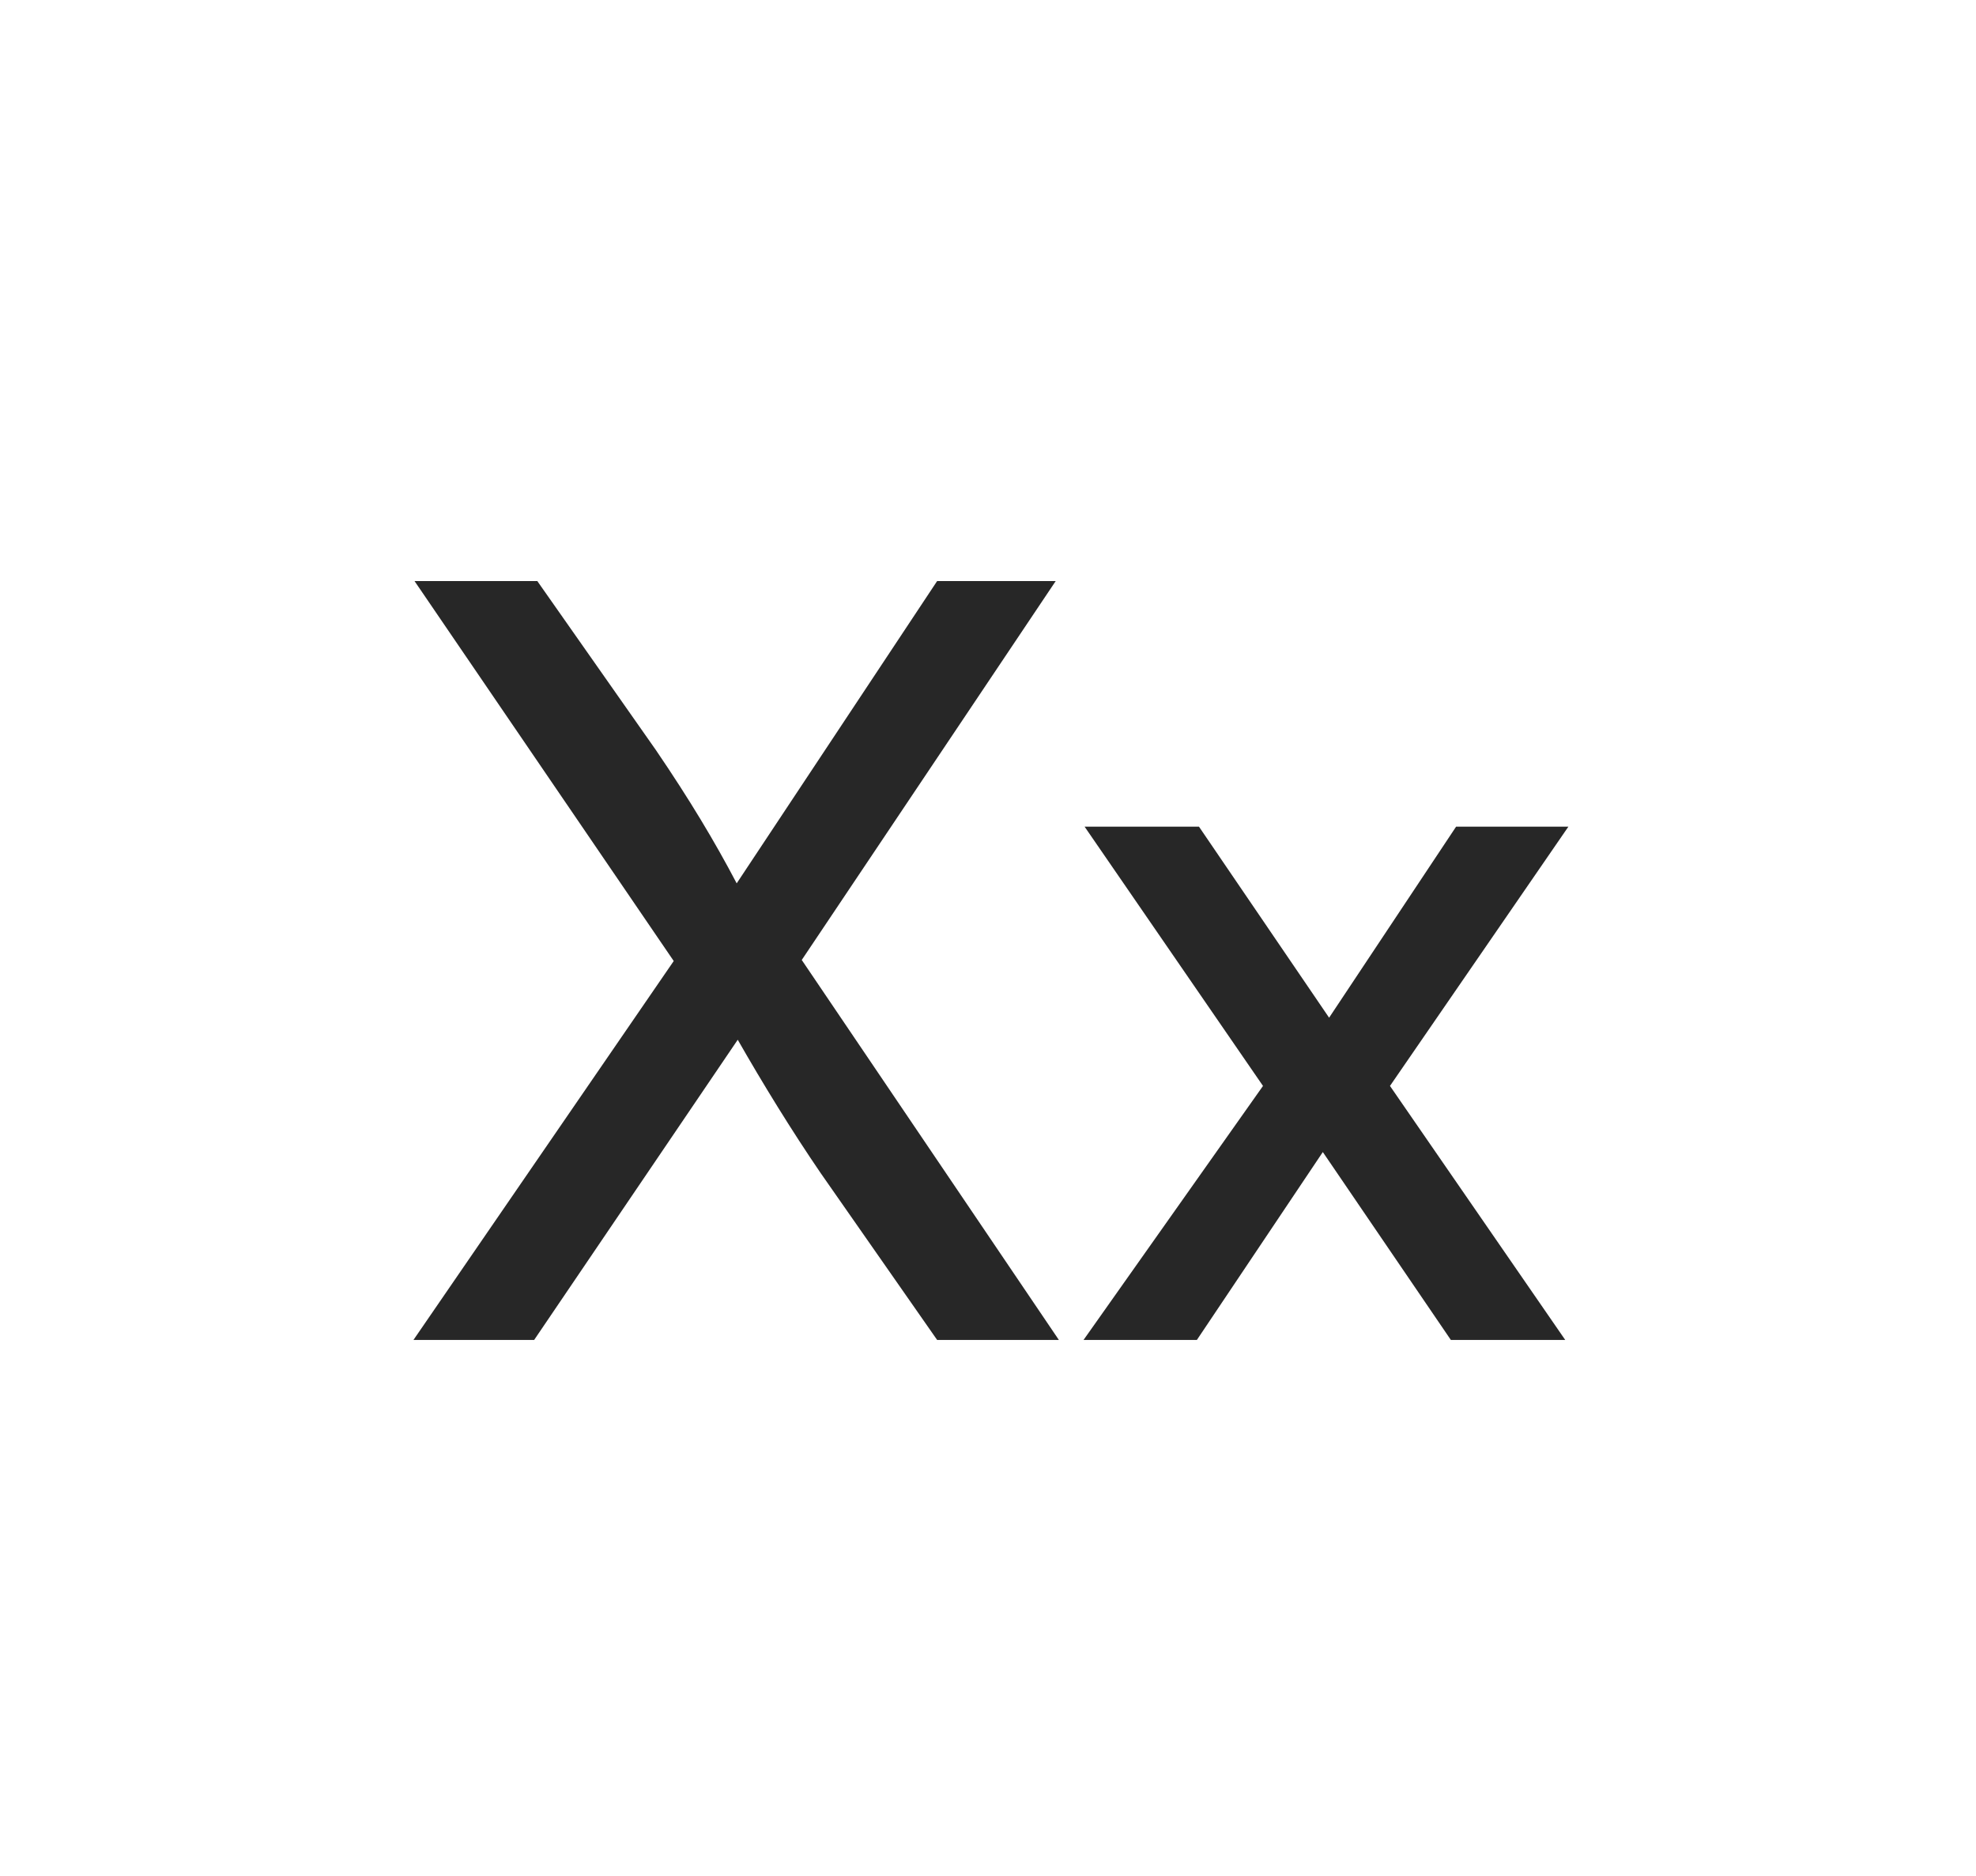 <svg width="354" height="336" viewBox="0 0 354 336" fill="none" xmlns="http://www.w3.org/2000/svg">
<path d="M120.698 172.132L74.262 104.076H96.258L117.502 134.344C123.518 143.18 128.03 150.7 131.978 158.22L167.886 104.076H189.13L143.634 171.944L189.694 240H167.886L147.018 210.108C141.754 202.4 136.678 194.128 132.166 186.232L95.694 240H74.074L120.698 172.132ZM214.422 240H194.118L226.266 194.504L194.306 148.068H214.798L238.11 182.284L260.858 148.068H280.974L249.014 194.504L280.41 240H259.918L236.982 206.348L214.422 240Z" fill="#272727"/>
</svg>
